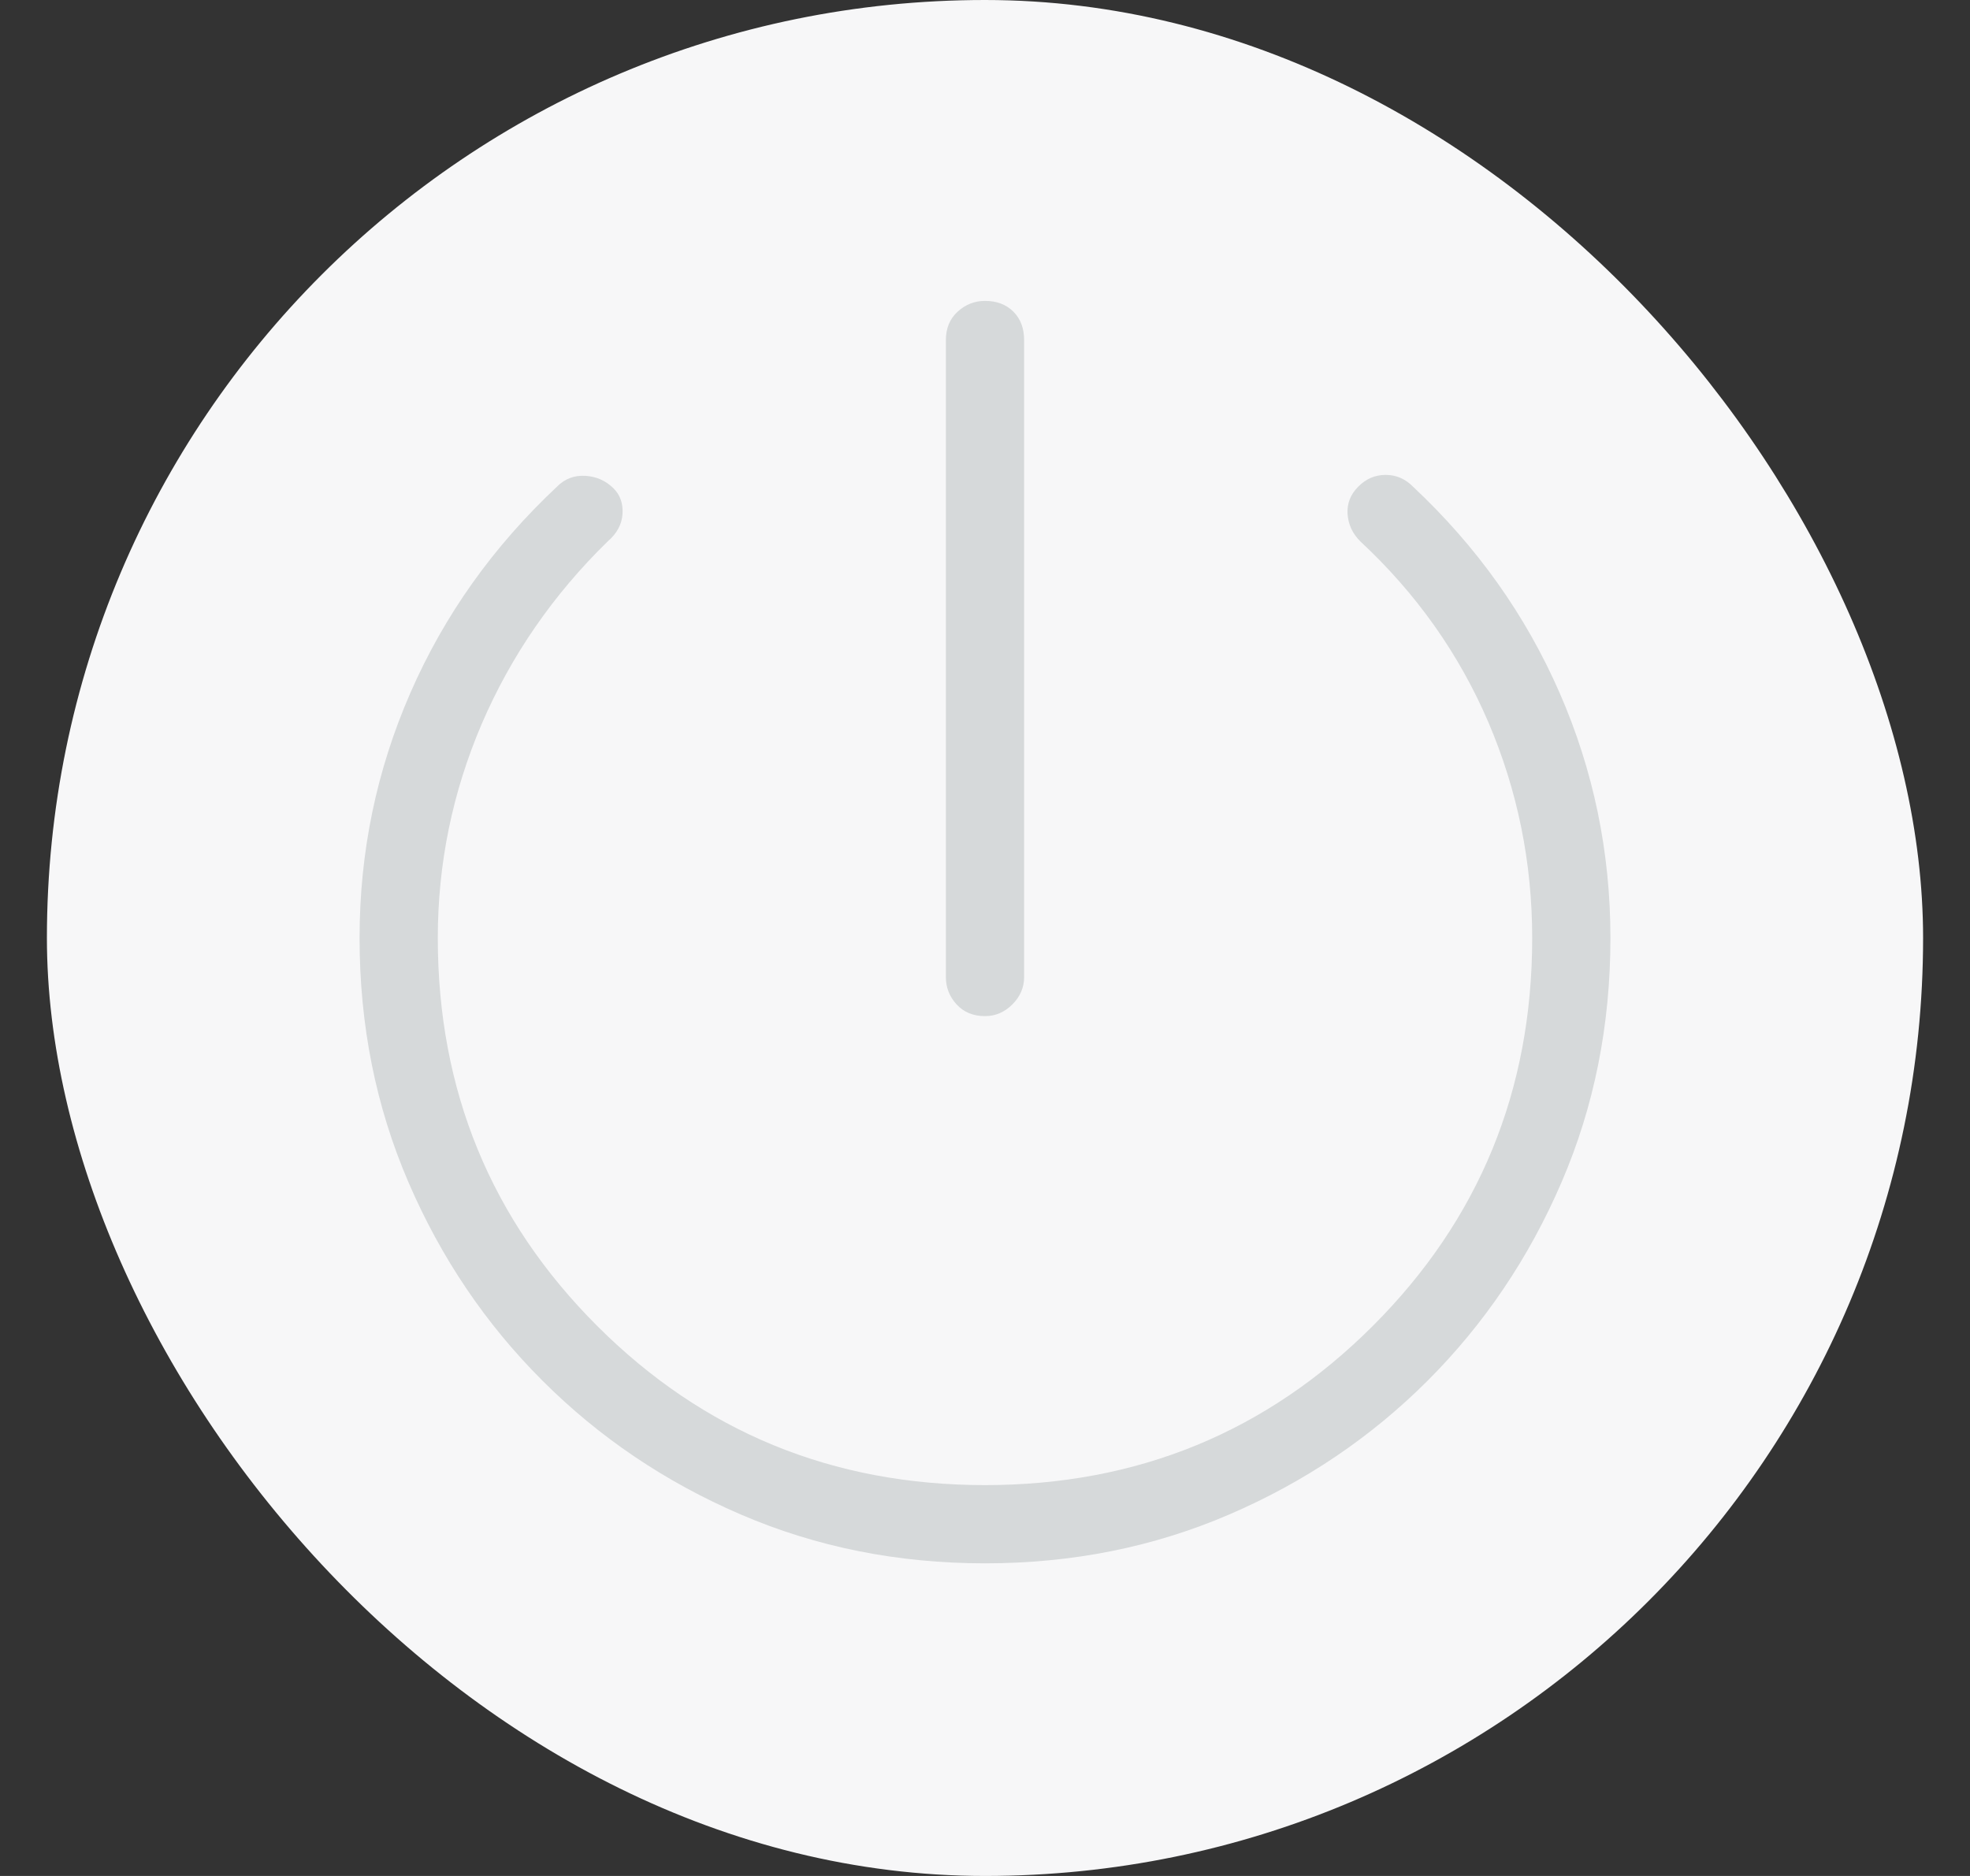 <svg width="21" height="20" viewBox="0 0 21 20" fill="none" xmlns="http://www.w3.org/2000/svg">
<rect x="0" y="0" width="21" height="20" fill="#333333" stroke="none"/>
<rect x="0.5" width="20" height="20" rx="10" fill="#F7F7F8"/>
<mask id="mask0_542_6355" style="mask-type:alpha" maskUnits="userSpaceOnUse" x="0" y="0" width="21" height="20">
<rect x="0.5" width="20" height="20" rx="10" fill="#F8FDFD"/>
</mask>
<g mask="url(#mask0_542_6355)">
<path d="M10.5 10.833C10.375 10.833 10.274 10.792 10.197 10.708C10.121 10.625 10.083 10.528 10.083 10.417V3.625C10.083 3.5 10.125 3.399 10.208 3.323C10.292 3.246 10.389 3.208 10.5 3.208C10.625 3.208 10.726 3.246 10.803 3.323C10.879 3.399 10.917 3.5 10.917 3.625V10.417C10.917 10.528 10.875 10.625 10.792 10.708C10.708 10.792 10.611 10.833 10.5 10.833ZM10.5 16.667C9.569 16.667 8.701 16.493 7.896 16.146C7.09 15.799 6.386 15.323 5.782 14.719C5.177 14.115 4.701 13.41 4.354 12.604C4.007 11.799 3.833 10.931 3.833 10C3.833 9.083 4.014 8.212 4.375 7.386C4.736 6.559 5.257 5.826 5.938 5.188C6.021 5.104 6.122 5.066 6.24 5.073C6.358 5.08 6.458 5.125 6.542 5.208C6.611 5.278 6.643 5.368 6.636 5.479C6.629 5.59 6.576 5.688 6.479 5.771C5.896 6.34 5.448 6.99 5.135 7.718C4.823 8.448 4.667 9.208 4.667 10C4.667 11.625 5.233 13.003 6.365 14.135C7.497 15.267 8.875 15.833 10.5 15.833C12.125 15.833 13.503 15.267 14.635 14.135C15.767 13.003 16.333 11.625 16.333 10C16.333 9.195 16.177 8.427 15.865 7.698C15.552 6.969 15.097 6.326 14.5 5.771C14.417 5.688 14.372 5.59 14.365 5.479C14.358 5.368 14.396 5.271 14.479 5.188C14.562 5.104 14.66 5.063 14.771 5.063C14.882 5.063 14.979 5.104 15.062 5.188C15.743 5.826 16.264 6.559 16.625 7.386C16.986 8.212 17.167 9.083 17.167 10C17.167 10.931 16.993 11.799 16.646 12.604C16.299 13.41 15.823 14.115 15.219 14.719C14.615 15.323 13.91 15.799 13.104 16.146C12.299 16.493 11.431 16.667 10.5 16.667Z" fill="#D6D9DA"/>
</g>
</svg>
